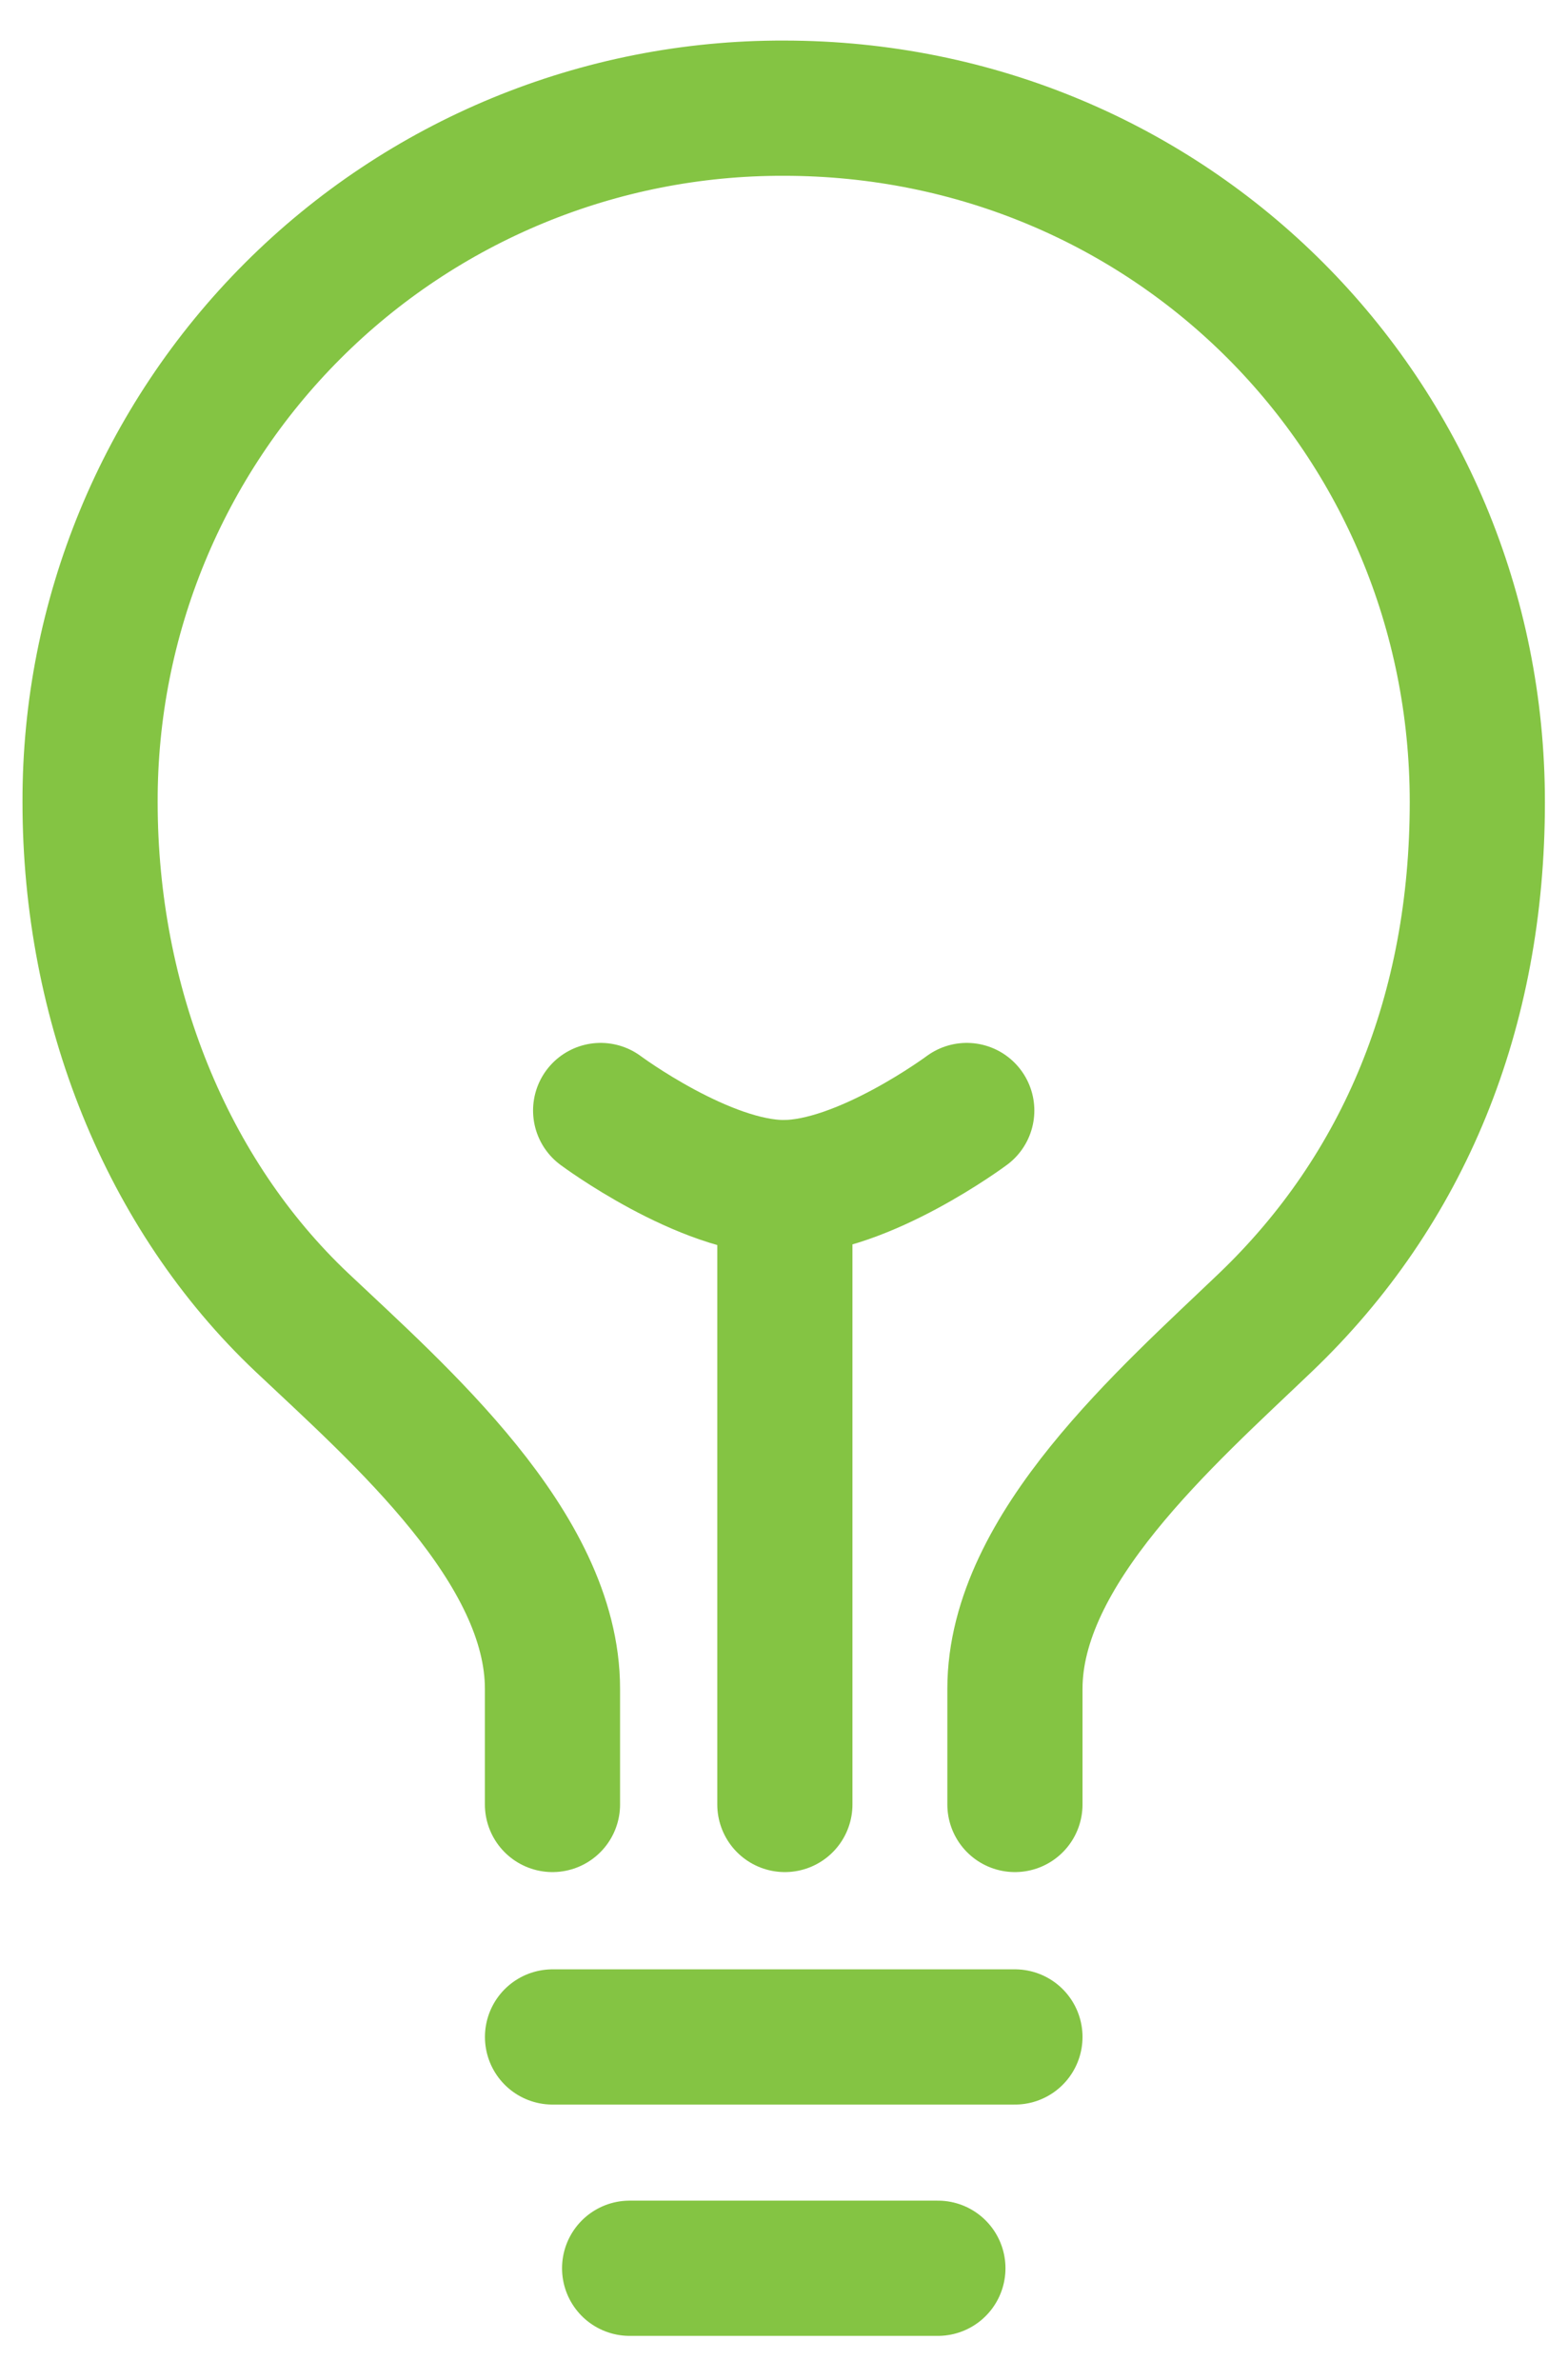<svg width="29" height="44" viewBox="0 0 29 44" fill="none" xmlns="http://www.w3.org/2000/svg">
<path d="M18.771 33.359V31.221C18.771 28.637 21.581 26.193 23.403 24.45C25.973 21.994 27.323 18.694 27.323 14.829C27.323 7.702 21.646 2 14.495 2C11.089 1.991 7.821 3.339 5.413 5.747C3.005 8.155 1.657 11.423 1.666 14.829C1.666 18.556 3.075 22.079 5.586 24.45C7.399 26.161 10.218 28.61 10.218 31.221V33.359" stroke="#84C443" stroke-width="2.5" stroke-linecap="round" stroke-linejoin="round"/>
<path d="M11.645 41.933H17.346" stroke="#84C443" stroke-width="2.5" stroke-linecap="round" stroke-linejoin="round"/>
<path d="M10.219 37.657H18.771" stroke="#84C443" stroke-width="2.5" stroke-linecap="round" stroke-linejoin="round"/>
<path d="M14.516 33.359V21.955" stroke="#84C443" stroke-width="2.5" stroke-linecap="round" stroke-linejoin="round"/>
<path d="M17.88 20.53C17.88 20.53 15.964 21.955 14.495 21.955C13.026 21.955 11.109 20.53 11.109 20.53" stroke="#84C443" stroke-width="2.5" stroke-linecap="round" stroke-linejoin="round"/>
</svg>
